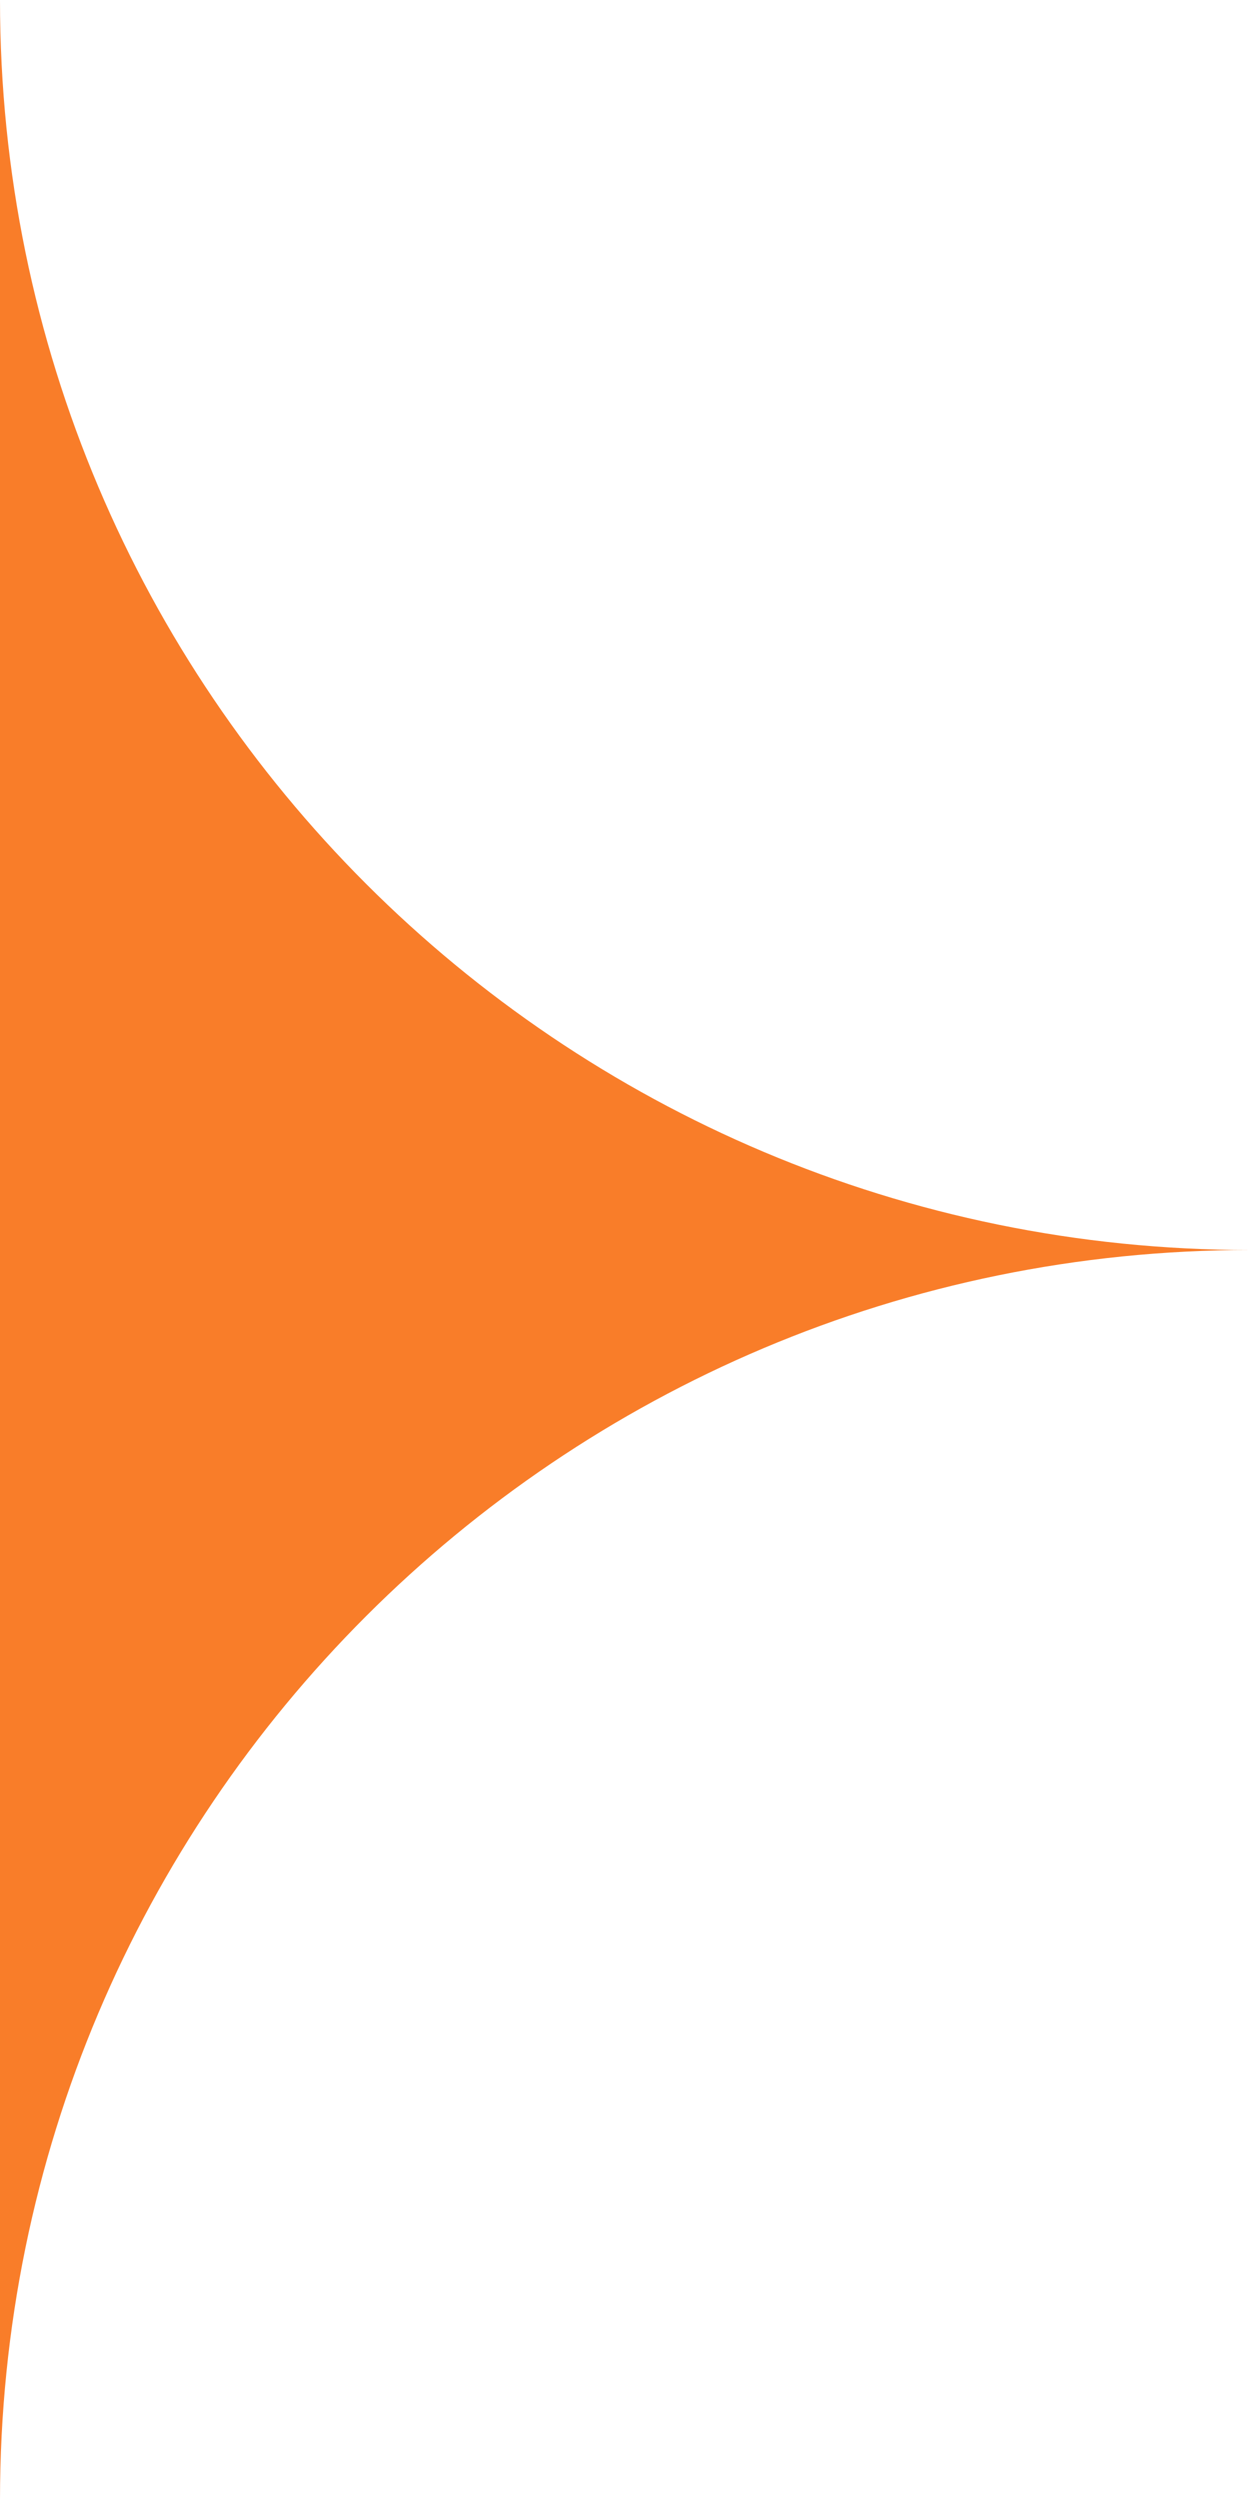 <?xml version="1.0" encoding="UTF-8"?> <svg xmlns="http://www.w3.org/2000/svg" width="40" height="80" viewBox="0 0 40 80" fill="none"><path d="M40 40C17.909 40 2.06192e-06 57.909 0 80V0C0 22.091 17.909 40 40 40Z" fill="#F97D29"></path></svg> 